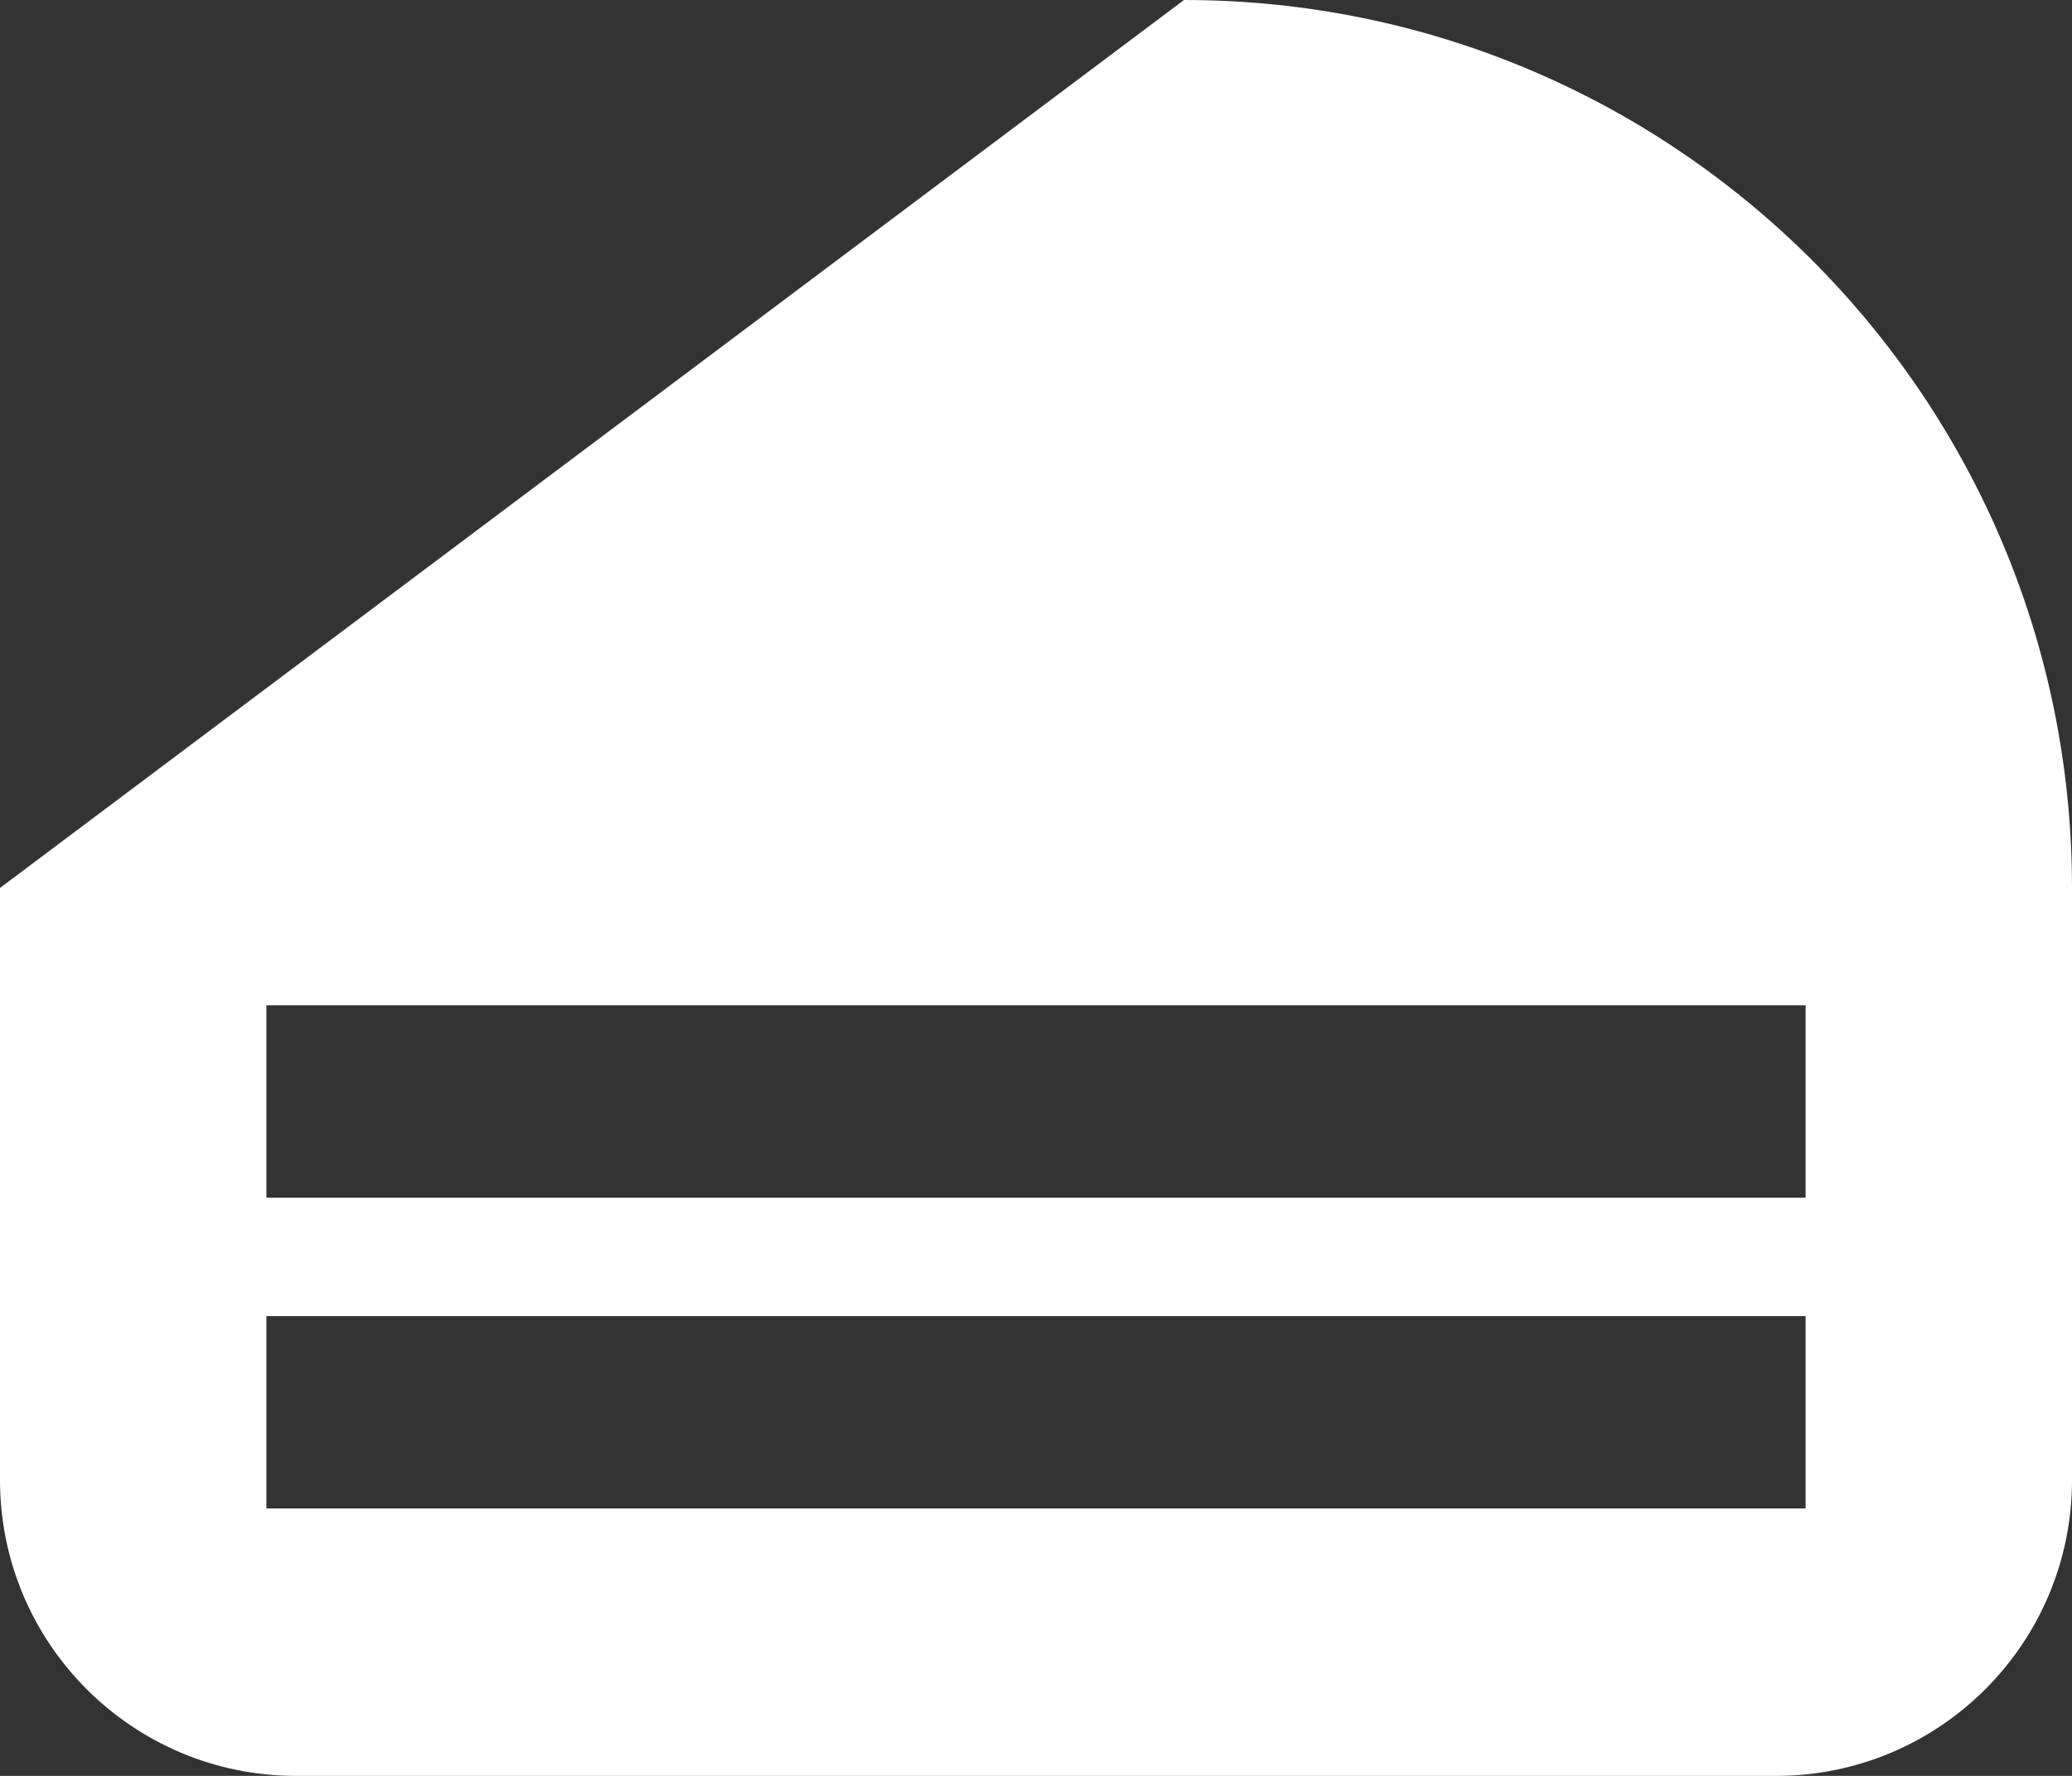 <?xml version="1.0" encoding="UTF-8"?><svg id="_レイヤー_2" xmlns="http://www.w3.org/2000/svg" viewBox="0 0 140 120"><rect x="0" y="0" width="140" height="120" fill="#333333" stroke="none"/><defs><style>.cls-1{fill:#fff;}</style></defs><g id="_レイヤー1"><path class="cls-1" d="M80,0L0,60v40c0,11.05,8.95,20,20,20h100c11.05,0,20-8.95,20-20v-40C140,26.86,113.14,0,80,0ZM122,101.93H18v-13h104v13ZM122,80.93H18v-13h104v13Z"/></g></svg>